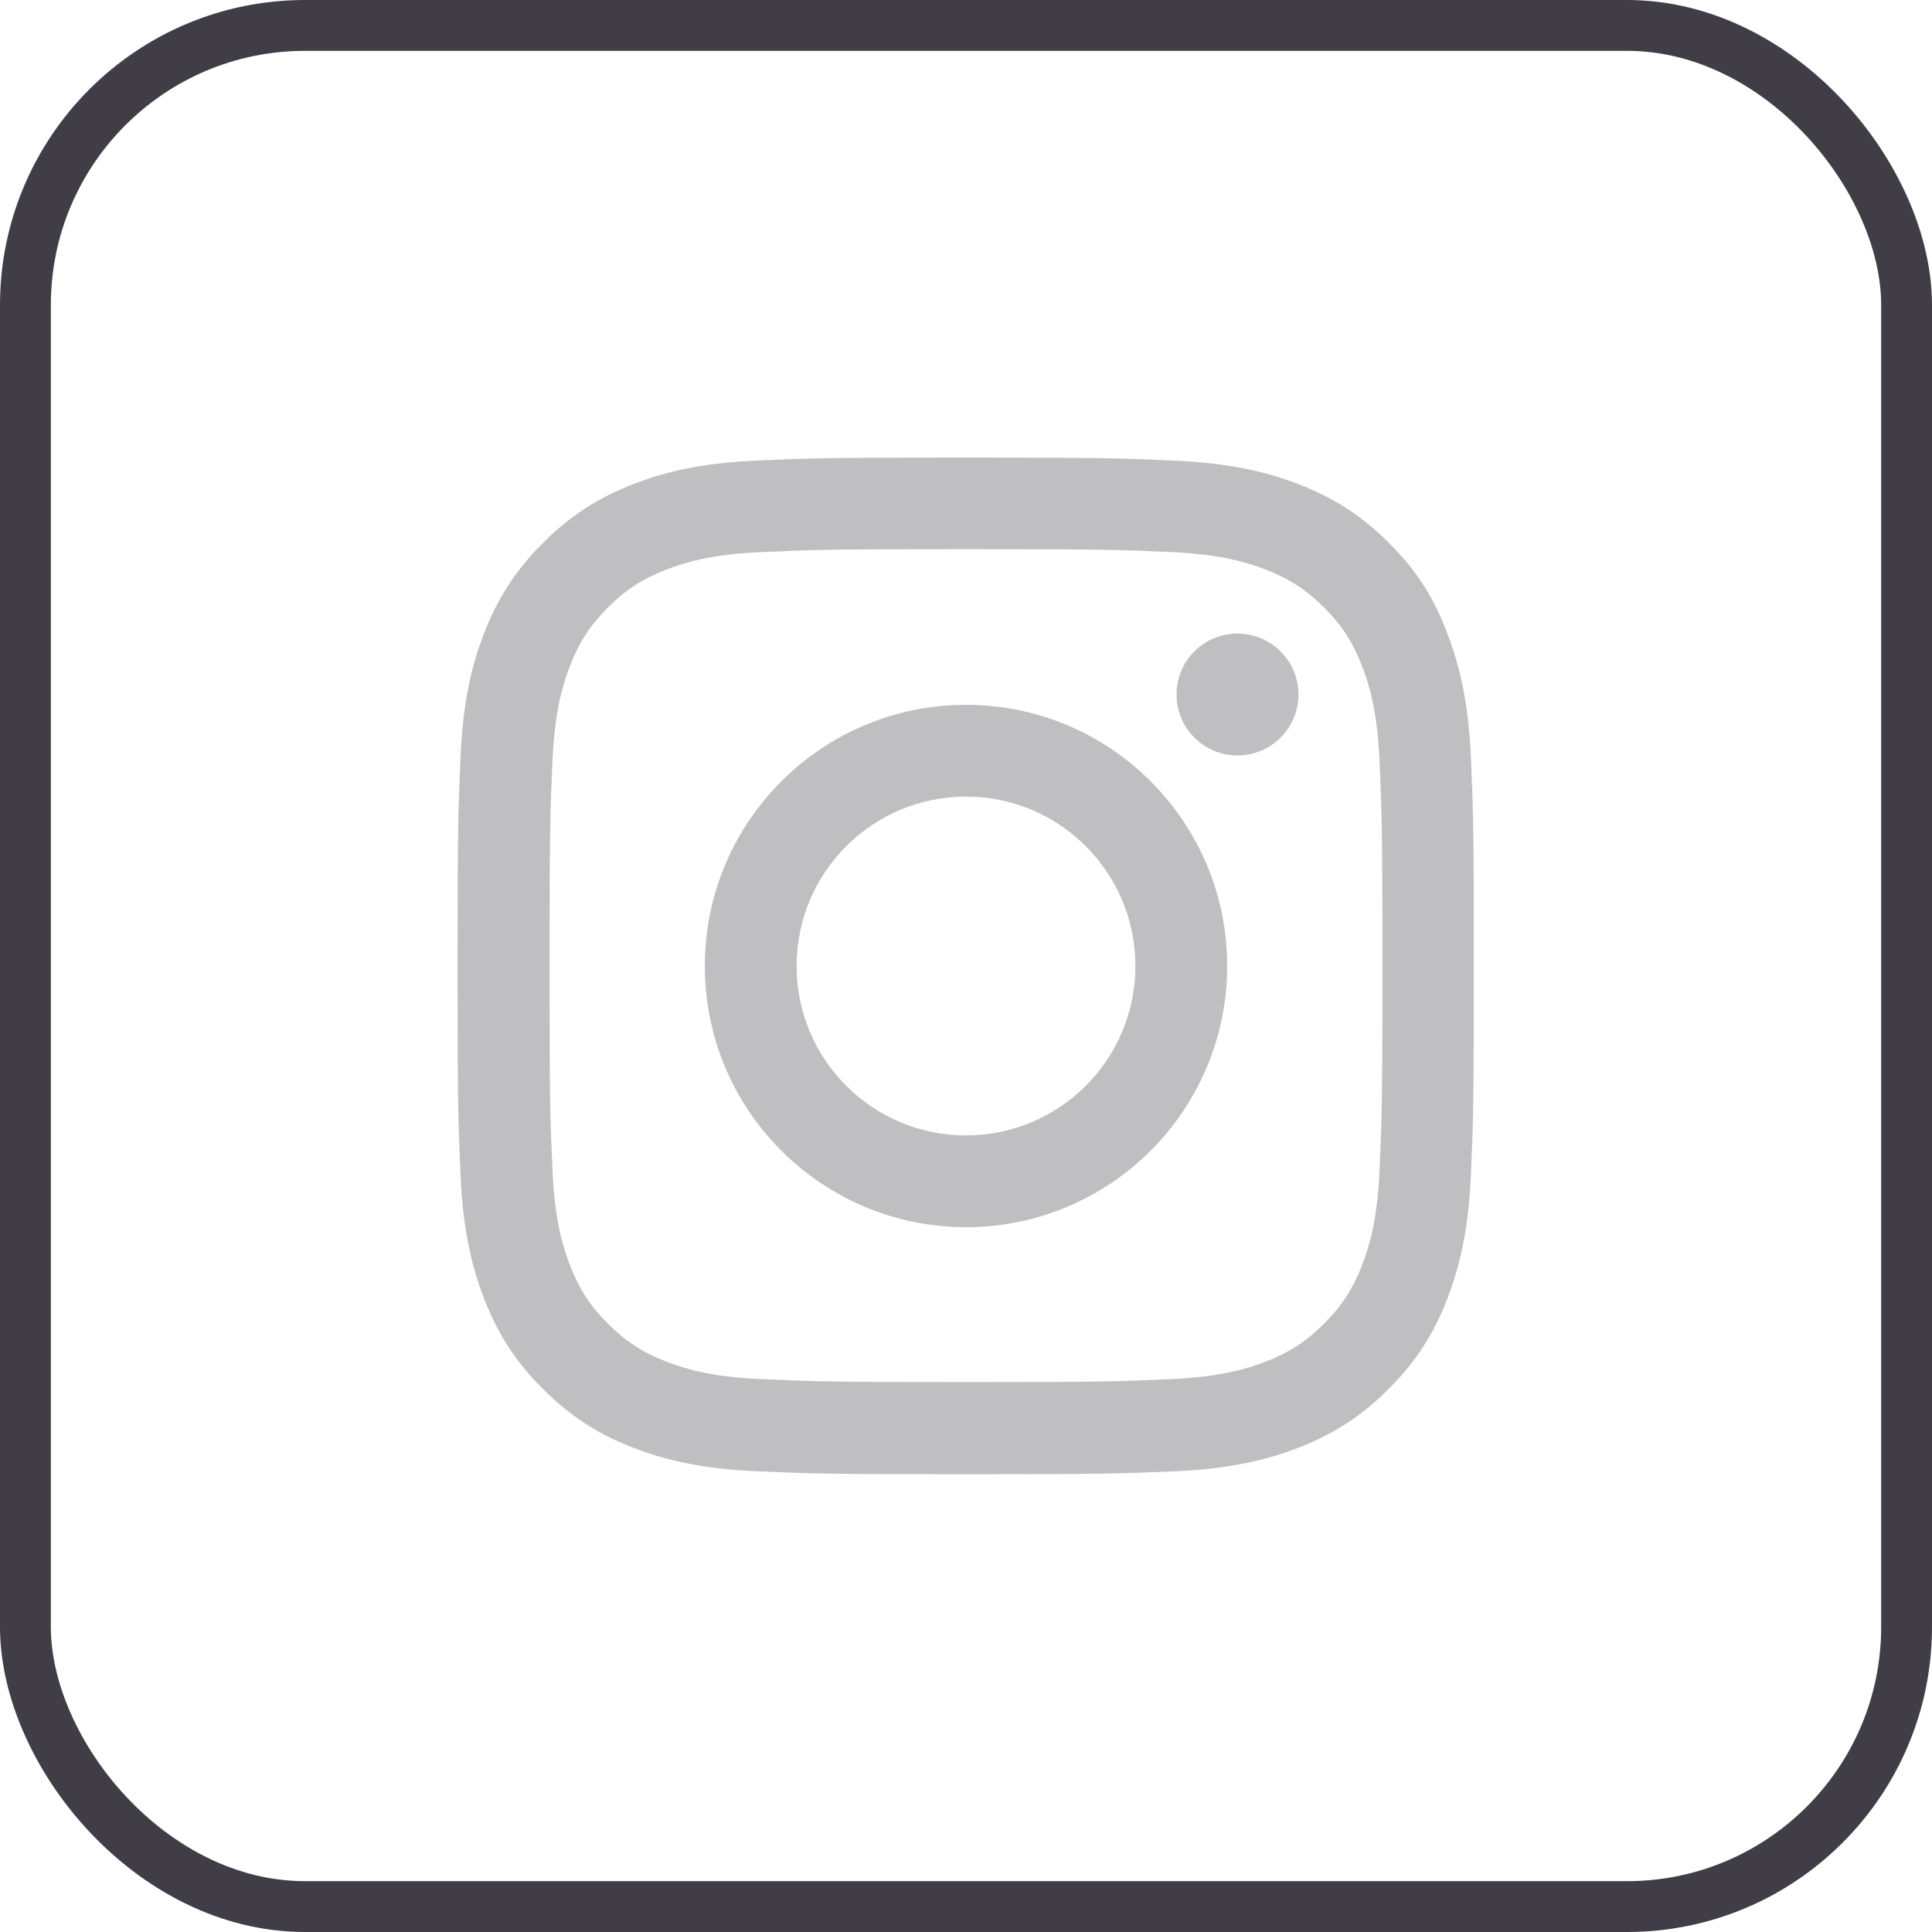<svg width="38" height="38" viewBox="0 0 38 38" fill="none" xmlns="http://www.w3.org/2000/svg">
<rect x="0.5" y="0.5" width="37" height="37" rx="5.5" stroke="#403D46"/>
<g clip-path="url(#clip0_51_15232)">
<path d="M19 10.801C21.672 10.801 21.988 10.812 23.039 10.859C24.016 10.902 24.543 11.066 24.895 11.203C25.359 11.383 25.695 11.602 26.043 11.949C26.395 12.301 26.609 12.633 26.789 13.098C26.926 13.449 27.09 13.98 27.133 14.953C27.18 16.008 27.191 16.324 27.191 18.992C27.191 21.664 27.18 21.98 27.133 23.031C27.09 24.008 26.926 24.535 26.789 24.887C26.609 25.352 26.391 25.688 26.043 26.035C25.691 26.387 25.359 26.602 24.895 26.781C24.543 26.918 24.012 27.082 23.039 27.125C21.984 27.172 21.668 27.184 19 27.184C16.328 27.184 16.012 27.172 14.961 27.125C13.984 27.082 13.457 26.918 13.105 26.781C12.641 26.602 12.305 26.383 11.957 26.035C11.605 25.684 11.391 25.352 11.211 24.887C11.074 24.535 10.91 24.004 10.867 23.031C10.82 21.977 10.809 21.66 10.809 18.992C10.809 16.32 10.82 16.004 10.867 14.953C10.91 13.977 11.074 13.449 11.211 13.098C11.391 12.633 11.609 12.297 11.957 11.949C12.309 11.598 12.641 11.383 13.105 11.203C13.457 11.066 13.988 10.902 14.961 10.859C16.012 10.812 16.328 10.801 19 10.801ZM19 9C16.285 9 15.945 9.012 14.879 9.059C13.816 9.105 13.086 9.277 12.453 9.523C11.793 9.781 11.234 10.121 10.68 10.68C10.121 11.234 9.781 11.793 9.523 12.449C9.277 13.086 9.105 13.812 9.059 14.875C9.012 15.945 9 16.285 9 19C9 21.715 9.012 22.055 9.059 23.121C9.105 24.184 9.277 24.914 9.523 25.547C9.781 26.207 10.121 26.766 10.68 27.32C11.234 27.875 11.793 28.219 12.449 28.473C13.086 28.719 13.812 28.891 14.875 28.938C15.941 28.984 16.281 28.996 18.996 28.996C21.711 28.996 22.051 28.984 23.117 28.938C24.18 28.891 24.91 28.719 25.543 28.473C26.199 28.219 26.758 27.875 27.312 27.32C27.867 26.766 28.211 26.207 28.465 25.551C28.711 24.914 28.883 24.188 28.93 23.125C28.977 22.059 28.988 21.719 28.988 19.004C28.988 16.289 28.977 15.949 28.93 14.883C28.883 13.82 28.711 13.09 28.465 12.457C28.219 11.793 27.879 11.234 27.32 10.68C26.766 10.125 26.207 9.781 25.551 9.527C24.914 9.281 24.188 9.109 23.125 9.062C22.055 9.012 21.715 9 19 9Z" fill="#BFBEC1"/>
<path d="M19 13.863C16.164 13.863 13.863 16.164 13.863 19C13.863 21.836 16.164 24.137 19 24.137C21.836 24.137 24.137 21.836 24.137 19C24.137 16.164 21.836 13.863 19 13.863ZM19 22.332C17.16 22.332 15.668 20.84 15.668 19C15.668 17.16 17.16 15.668 19 15.668C20.84 15.668 22.332 17.16 22.332 19C22.332 20.84 20.84 22.332 19 22.332Z" fill="#BFBEC1"/>
<path d="M25.539 13.66C25.539 14.324 25 14.859 24.34 14.859C23.676 14.859 23.141 14.32 23.141 13.66C23.141 12.996 23.68 12.461 24.34 12.461C25 12.461 25.539 13 25.539 13.66Z" fill="#BFBEC1"/>
</g>
<defs>
<clipPath id="clip0_51_15232">
<rect width="20" height="20" fill="white" transform="translate(9 9)"/>
</clipPath>
</defs>
</svg>
